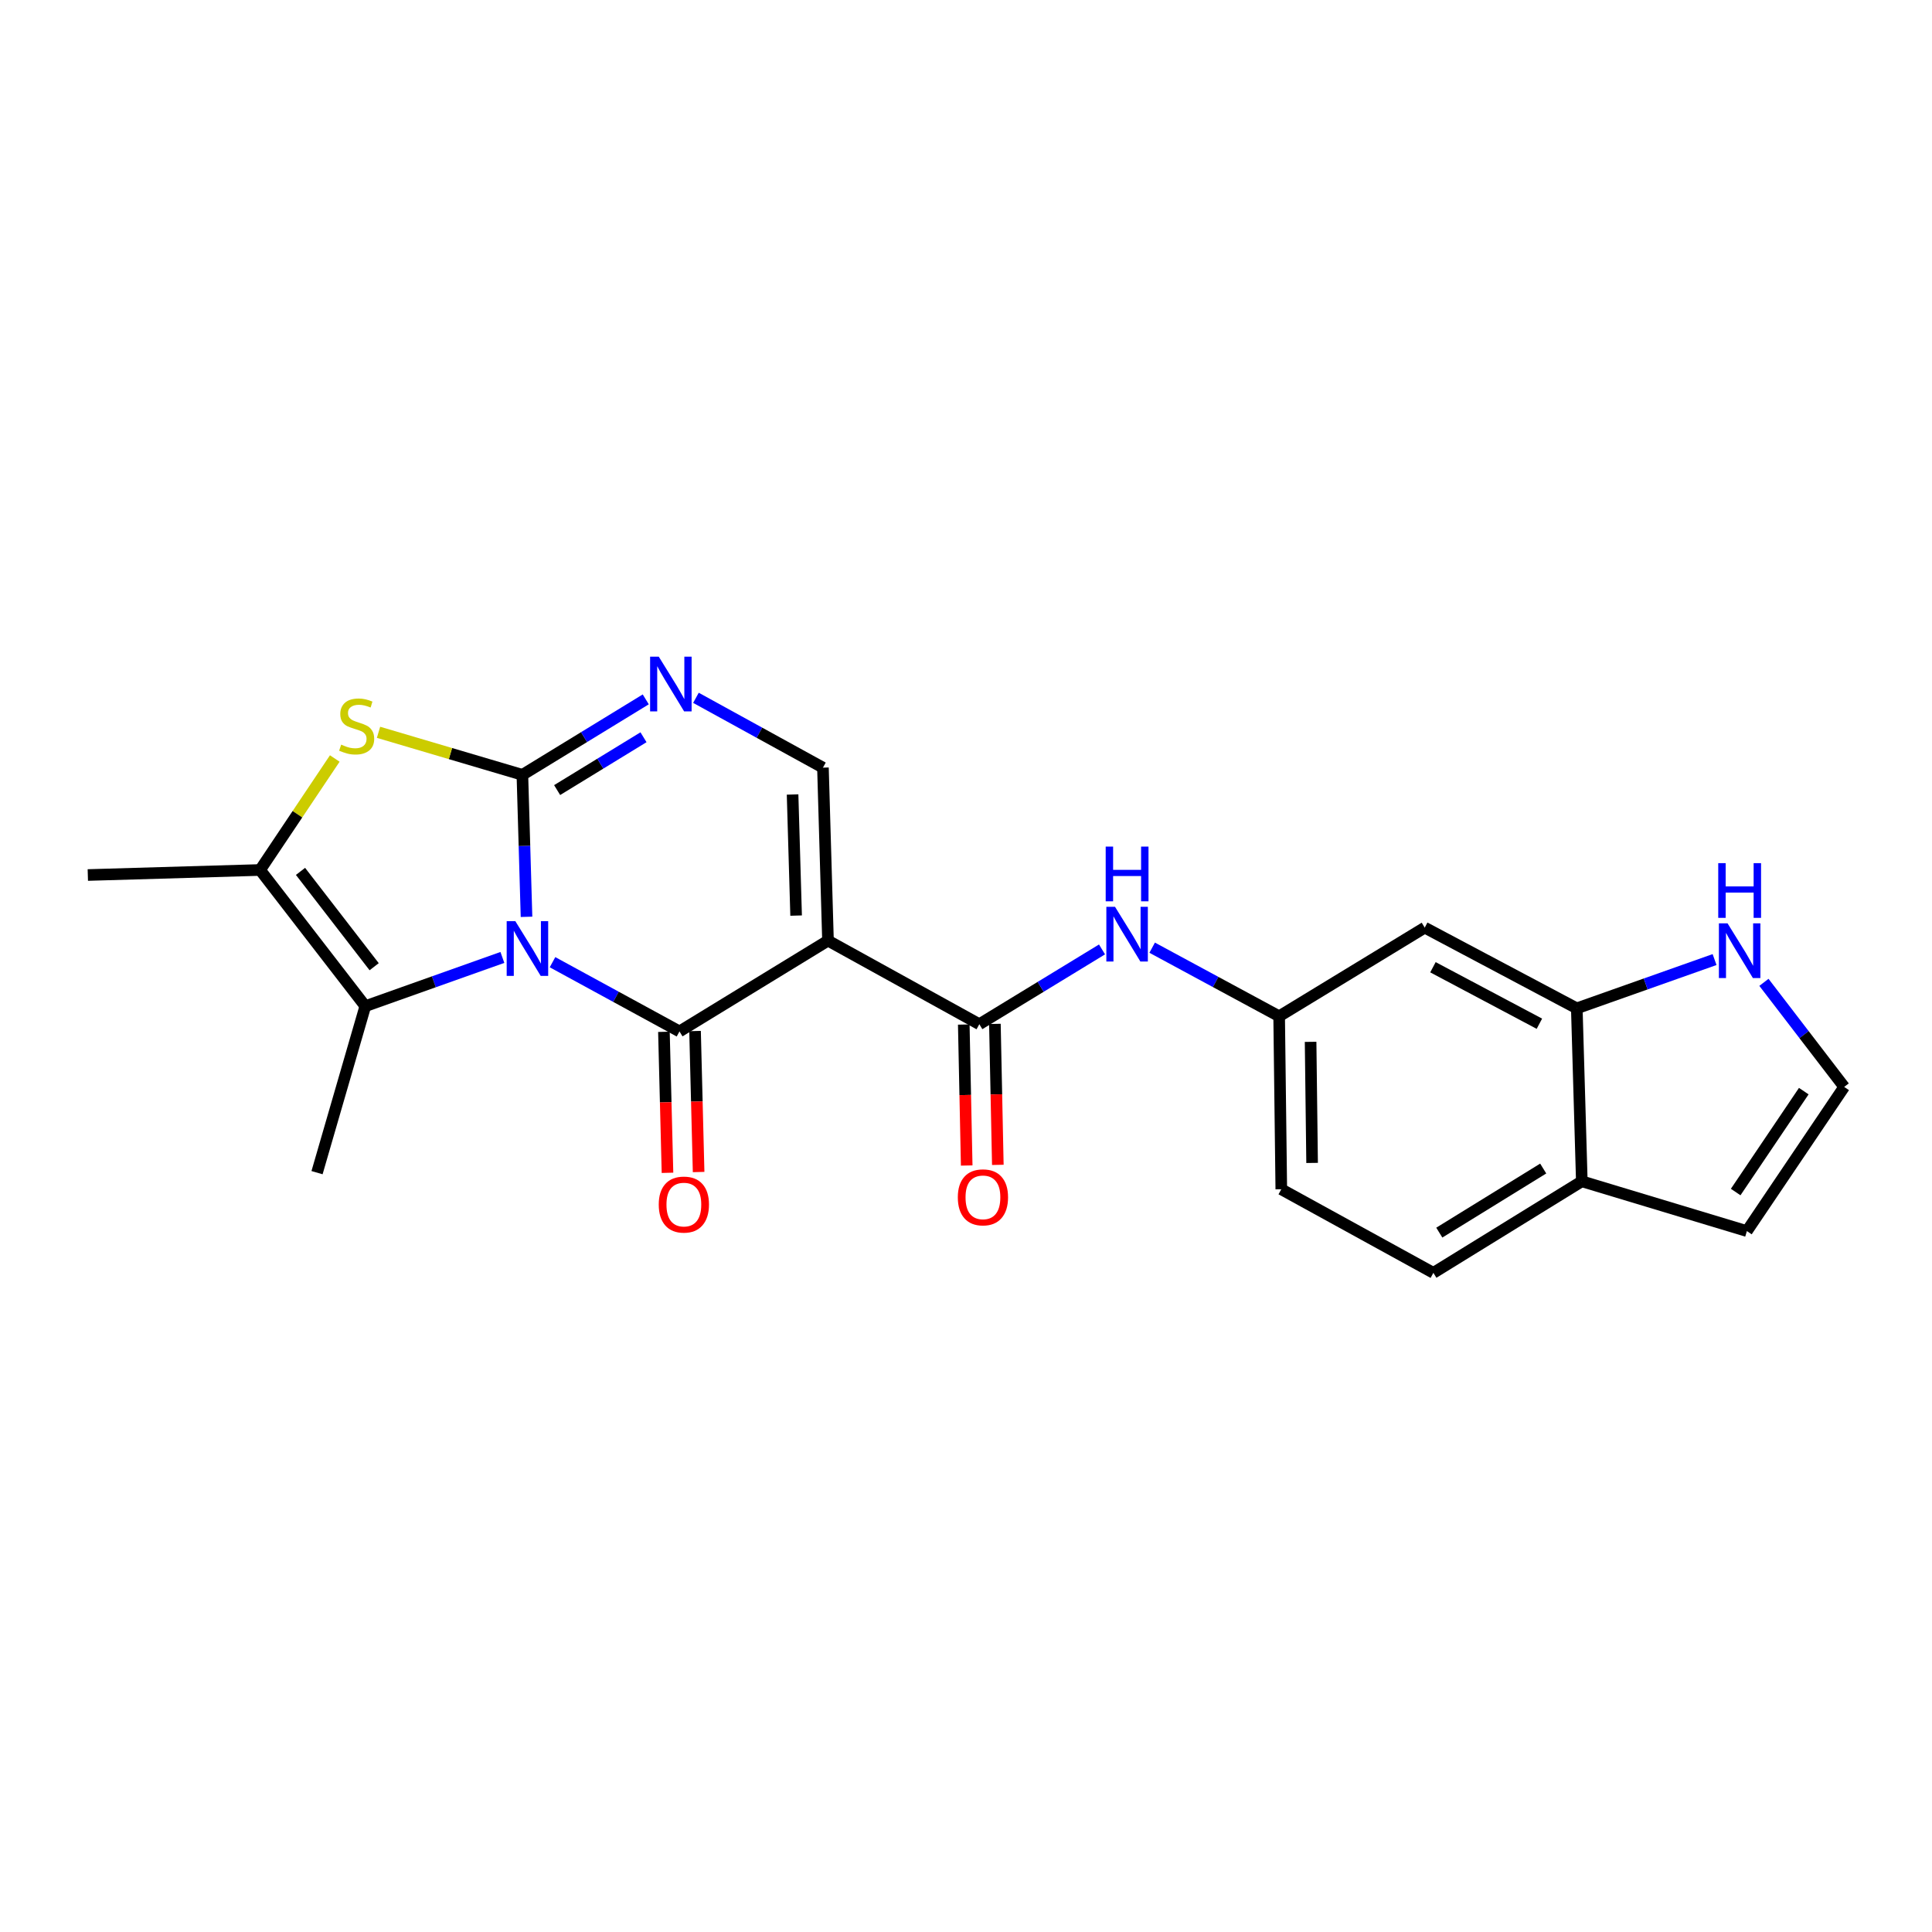 <?xml version='1.0' encoding='iso-8859-1'?>
<svg version='1.1' baseProfile='full'
              xmlns='http://www.w3.org/2000/svg'
                      xmlns:rdkit='http://www.rdkit.org/xml'
                      xmlns:xlink='http://www.w3.org/1999/xlink'
                  xml:space='preserve'
width='1000px' height='1000px' viewBox='0 0 1000 1000'>
<!-- END OF HEADER -->
<rect style='opacity:1.0;fill:#FFFFFF;stroke:none' width='1000' height='1000' x='0' y='0'> </rect>
<path class='bond-0' d='M 272.523,474.549 L 271.455,437.803' style='fill:none;fill-rule:evenodd;stroke:#0000FF;stroke-width:6px;stroke-linecap:butt;stroke-linejoin:miter;stroke-opacity:1' />
<path class='bond-0' d='M 271.455,437.803 L 270.386,401.056' style='fill:none;fill-rule:evenodd;stroke:#000000;stroke-width:6px;stroke-linecap:butt;stroke-linejoin:miter;stroke-opacity:1' />
<path class='bond-1' d='M 285.981,498.035 L 318.842,515.951' style='fill:none;fill-rule:evenodd;stroke:#0000FF;stroke-width:6px;stroke-linecap:butt;stroke-linejoin:miter;stroke-opacity:1' />
<path class='bond-1' d='M 318.842,515.951 L 351.702,533.867' style='fill:none;fill-rule:evenodd;stroke:#000000;stroke-width:6px;stroke-linecap:butt;stroke-linejoin:miter;stroke-opacity:1' />
<path class='bond-3' d='M 260.034,495.568 L 224.557,508.182' style='fill:none;fill-rule:evenodd;stroke:#0000FF;stroke-width:6px;stroke-linecap:butt;stroke-linejoin:miter;stroke-opacity:1' />
<path class='bond-3' d='M 224.557,508.182 L 189.08,520.796' style='fill:none;fill-rule:evenodd;stroke:#000000;stroke-width:6px;stroke-linecap:butt;stroke-linejoin:miter;stroke-opacity:1' />
<path class='bond-4' d='M 270.386,401.056 L 233.153,390.048' style='fill:none;fill-rule:evenodd;stroke:#000000;stroke-width:6px;stroke-linecap:butt;stroke-linejoin:miter;stroke-opacity:1' />
<path class='bond-4' d='M 233.153,390.048 L 195.92,379.04' style='fill:none;fill-rule:evenodd;stroke:#CCCC00;stroke-width:6px;stroke-linecap:butt;stroke-linejoin:miter;stroke-opacity:1' />
<path class='bond-5' d='M 270.386,401.056 L 302.314,381.525' style='fill:none;fill-rule:evenodd;stroke:#000000;stroke-width:6px;stroke-linecap:butt;stroke-linejoin:miter;stroke-opacity:1' />
<path class='bond-5' d='M 302.314,381.525 L 334.242,361.994' style='fill:none;fill-rule:evenodd;stroke:#0000FF;stroke-width:6px;stroke-linecap:butt;stroke-linejoin:miter;stroke-opacity:1' />
<path class='bond-5' d='M 288.374,408.944 L 310.723,395.272' style='fill:none;fill-rule:evenodd;stroke:#000000;stroke-width:6px;stroke-linecap:butt;stroke-linejoin:miter;stroke-opacity:1' />
<path class='bond-5' d='M 310.723,395.272 L 333.073,381.6' style='fill:none;fill-rule:evenodd;stroke:#0000FF;stroke-width:6px;stroke-linecap:butt;stroke-linejoin:miter;stroke-opacity:1' />
<path class='bond-2' d='M 351.702,533.867 L 428.568,486.866' style='fill:none;fill-rule:evenodd;stroke:#000000;stroke-width:6px;stroke-linecap:butt;stroke-linejoin:miter;stroke-opacity:1' />
<path class='bond-13' d='M 343.647,534.071 L 344.57,570.558' style='fill:none;fill-rule:evenodd;stroke:#000000;stroke-width:6px;stroke-linecap:butt;stroke-linejoin:miter;stroke-opacity:1' />
<path class='bond-13' d='M 344.57,570.558 L 345.493,607.046' style='fill:none;fill-rule:evenodd;stroke:#FF0000;stroke-width:6px;stroke-linecap:butt;stroke-linejoin:miter;stroke-opacity:1' />
<path class='bond-13' d='M 359.756,533.663 L 360.679,570.151' style='fill:none;fill-rule:evenodd;stroke:#000000;stroke-width:6px;stroke-linecap:butt;stroke-linejoin:miter;stroke-opacity:1' />
<path class='bond-13' d='M 360.679,570.151 L 361.603,606.638' style='fill:none;fill-rule:evenodd;stroke:#FF0000;stroke-width:6px;stroke-linecap:butt;stroke-linejoin:miter;stroke-opacity:1' />
<path class='bond-6' d='M 428.568,486.866 L 506.902,530.134' style='fill:none;fill-rule:evenodd;stroke:#000000;stroke-width:6px;stroke-linecap:butt;stroke-linejoin:miter;stroke-opacity:1' />
<path class='bond-7' d='M 428.568,486.866 L 425.954,397.332' style='fill:none;fill-rule:evenodd;stroke:#000000;stroke-width:6px;stroke-linecap:butt;stroke-linejoin:miter;stroke-opacity:1' />
<path class='bond-7' d='M 412.068,473.906 L 410.238,411.233' style='fill:none;fill-rule:evenodd;stroke:#000000;stroke-width:6px;stroke-linecap:butt;stroke-linejoin:miter;stroke-opacity:1' />
<path class='bond-8' d='M 189.08,520.796 L 134.621,450.304' style='fill:none;fill-rule:evenodd;stroke:#000000;stroke-width:6px;stroke-linecap:butt;stroke-linejoin:miter;stroke-opacity:1' />
<path class='bond-8' d='M 193.663,500.371 L 155.542,451.026' style='fill:none;fill-rule:evenodd;stroke:#000000;stroke-width:6px;stroke-linecap:butt;stroke-linejoin:miter;stroke-opacity:1' />
<path class='bond-21' d='M 189.08,520.796 L 164.093,606.964' style='fill:none;fill-rule:evenodd;stroke:#000000;stroke-width:6px;stroke-linecap:butt;stroke-linejoin:miter;stroke-opacity:1' />
<path class='bond-23' d='M 173.278,392.6 L 153.95,421.452' style='fill:none;fill-rule:evenodd;stroke:#CCCC00;stroke-width:6px;stroke-linecap:butt;stroke-linejoin:miter;stroke-opacity:1' />
<path class='bond-23' d='M 153.95,421.452 L 134.621,450.304' style='fill:none;fill-rule:evenodd;stroke:#000000;stroke-width:6px;stroke-linecap:butt;stroke-linejoin:miter;stroke-opacity:1' />
<path class='bond-24' d='M 360.22,361.187 L 393.087,379.26' style='fill:none;fill-rule:evenodd;stroke:#0000FF;stroke-width:6px;stroke-linecap:butt;stroke-linejoin:miter;stroke-opacity:1' />
<path class='bond-24' d='M 393.087,379.26 L 425.954,397.332' style='fill:none;fill-rule:evenodd;stroke:#000000;stroke-width:6px;stroke-linecap:butt;stroke-linejoin:miter;stroke-opacity:1' />
<path class='bond-9' d='M 506.902,530.134 L 538.653,510.778' style='fill:none;fill-rule:evenodd;stroke:#000000;stroke-width:6px;stroke-linecap:butt;stroke-linejoin:miter;stroke-opacity:1' />
<path class='bond-9' d='M 538.653,510.778 L 570.404,491.421' style='fill:none;fill-rule:evenodd;stroke:#0000FF;stroke-width:6px;stroke-linecap:butt;stroke-linejoin:miter;stroke-opacity:1' />
<path class='bond-17' d='M 498.847,530.301 L 499.606,566.784' style='fill:none;fill-rule:evenodd;stroke:#000000;stroke-width:6px;stroke-linecap:butt;stroke-linejoin:miter;stroke-opacity:1' />
<path class='bond-17' d='M 499.606,566.784 L 500.365,603.268' style='fill:none;fill-rule:evenodd;stroke:#FF0000;stroke-width:6px;stroke-linecap:butt;stroke-linejoin:miter;stroke-opacity:1' />
<path class='bond-17' d='M 514.958,529.966 L 515.717,566.449' style='fill:none;fill-rule:evenodd;stroke:#000000;stroke-width:6px;stroke-linecap:butt;stroke-linejoin:miter;stroke-opacity:1' />
<path class='bond-17' d='M 515.717,566.449 L 516.476,602.933' style='fill:none;fill-rule:evenodd;stroke:#FF0000;stroke-width:6px;stroke-linecap:butt;stroke-linejoin:miter;stroke-opacity:1' />
<path class='bond-22' d='M 134.621,450.304 L 45.455,452.909' style='fill:none;fill-rule:evenodd;stroke:#000000;stroke-width:6px;stroke-linecap:butt;stroke-linejoin:miter;stroke-opacity:1' />
<path class='bond-15' d='M 596.36,490.519 L 629.222,508.272' style='fill:none;fill-rule:evenodd;stroke:#0000FF;stroke-width:6px;stroke-linecap:butt;stroke-linejoin:miter;stroke-opacity:1' />
<path class='bond-15' d='M 629.222,508.272 L 662.085,526.024' style='fill:none;fill-rule:evenodd;stroke:#000000;stroke-width:6px;stroke-linecap:butt;stroke-linejoin:miter;stroke-opacity:1' />
<path class='bond-10' d='M 816.149,521.915 L 737.438,480.143' style='fill:none;fill-rule:evenodd;stroke:#000000;stroke-width:6px;stroke-linecap:butt;stroke-linejoin:miter;stroke-opacity:1' />
<path class='bond-10' d='M 796.788,529.884 L 741.691,500.643' style='fill:none;fill-rule:evenodd;stroke:#000000;stroke-width:6px;stroke-linecap:butt;stroke-linejoin:miter;stroke-opacity:1' />
<path class='bond-11' d='M 816.149,521.915 L 851.805,509.293' style='fill:none;fill-rule:evenodd;stroke:#000000;stroke-width:6px;stroke-linecap:butt;stroke-linejoin:miter;stroke-opacity:1' />
<path class='bond-11' d='M 851.805,509.293 L 887.461,496.67' style='fill:none;fill-rule:evenodd;stroke:#0000FF;stroke-width:6px;stroke-linecap:butt;stroke-linejoin:miter;stroke-opacity:1' />
<path class='bond-25' d='M 816.149,521.915 L 818.745,611.44' style='fill:none;fill-rule:evenodd;stroke:#000000;stroke-width:6px;stroke-linecap:butt;stroke-linejoin:miter;stroke-opacity:1' />
<path class='bond-14' d='M 913.008,508.459 L 933.777,535.522' style='fill:none;fill-rule:evenodd;stroke:#0000FF;stroke-width:6px;stroke-linecap:butt;stroke-linejoin:miter;stroke-opacity:1' />
<path class='bond-14' d='M 933.777,535.522 L 954.545,562.586' style='fill:none;fill-rule:evenodd;stroke:#000000;stroke-width:6px;stroke-linecap:butt;stroke-linejoin:miter;stroke-opacity:1' />
<path class='bond-12' d='M 737.438,480.143 L 662.085,526.024' style='fill:none;fill-rule:evenodd;stroke:#000000;stroke-width:6px;stroke-linecap:butt;stroke-linejoin:miter;stroke-opacity:1' />
<path class='bond-26' d='M 954.545,562.586 L 904.188,637.206' style='fill:none;fill-rule:evenodd;stroke:#000000;stroke-width:6px;stroke-linecap:butt;stroke-linejoin:miter;stroke-opacity:1' />
<path class='bond-26' d='M 933.634,564.765 L 898.384,616.998' style='fill:none;fill-rule:evenodd;stroke:#000000;stroke-width:6px;stroke-linecap:butt;stroke-linejoin:miter;stroke-opacity:1' />
<path class='bond-20' d='M 662.085,526.024 L 663.195,615.558' style='fill:none;fill-rule:evenodd;stroke:#000000;stroke-width:6px;stroke-linecap:butt;stroke-linejoin:miter;stroke-opacity:1' />
<path class='bond-20' d='M 678.365,539.255 L 679.142,601.929' style='fill:none;fill-rule:evenodd;stroke:#000000;stroke-width:6px;stroke-linecap:butt;stroke-linejoin:miter;stroke-opacity:1' />
<path class='bond-16' d='M 818.745,611.44 L 741.915,658.826' style='fill:none;fill-rule:evenodd;stroke:#000000;stroke-width:6px;stroke-linecap:butt;stroke-linejoin:miter;stroke-opacity:1' />
<path class='bond-16' d='M 798.761,604.832 L 744.98,638.002' style='fill:none;fill-rule:evenodd;stroke:#000000;stroke-width:6px;stroke-linecap:butt;stroke-linejoin:miter;stroke-opacity:1' />
<path class='bond-18' d='M 818.745,611.44 L 904.188,637.206' style='fill:none;fill-rule:evenodd;stroke:#000000;stroke-width:6px;stroke-linecap:butt;stroke-linejoin:miter;stroke-opacity:1' />
<path class='bond-19' d='M 741.915,658.826 L 663.195,615.558' style='fill:none;fill-rule:evenodd;stroke:#000000;stroke-width:6px;stroke-linecap:butt;stroke-linejoin:miter;stroke-opacity:1' />
<path  class='atom-0' d='M 266.74 476.797
L 276.02 491.797
Q 276.94 493.277, 278.42 495.957
Q 279.9 498.637, 279.98 498.797
L 279.98 476.797
L 283.74 476.797
L 283.74 505.117
L 279.86 505.117
L 269.9 488.717
Q 268.74 486.797, 267.5 484.597
Q 266.3 482.397, 265.94 481.717
L 265.94 505.117
L 262.26 505.117
L 262.26 476.797
L 266.74 476.797
' fill='#0000FF'/>
<path  class='atom-5' d='M 176.603 385.414
Q 176.923 385.534, 178.243 386.094
Q 179.563 386.654, 181.003 387.014
Q 182.483 387.334, 183.923 387.334
Q 186.603 387.334, 188.163 386.054
Q 189.723 384.734, 189.723 382.454
Q 189.723 380.894, 188.923 379.934
Q 188.163 378.974, 186.963 378.454
Q 185.763 377.934, 183.763 377.334
Q 181.243 376.574, 179.723 375.854
Q 178.243 375.134, 177.163 373.614
Q 176.123 372.094, 176.123 369.534
Q 176.123 365.974, 178.523 363.774
Q 180.963 361.574, 185.763 361.574
Q 189.043 361.574, 192.763 363.134
L 191.843 366.214
Q 188.443 364.814, 185.883 364.814
Q 183.123 364.814, 181.603 365.974
Q 180.083 367.094, 180.123 369.054
Q 180.123 370.574, 180.883 371.494
Q 181.683 372.414, 182.803 372.934
Q 183.963 373.454, 185.883 374.054
Q 188.443 374.854, 189.963 375.654
Q 191.483 376.454, 192.563 378.094
Q 193.683 379.694, 193.683 382.454
Q 193.683 386.374, 191.043 388.494
Q 188.443 390.574, 184.083 390.574
Q 181.563 390.574, 179.643 390.014
Q 177.763 389.494, 175.523 388.574
L 176.603 385.414
' fill='#CCCC00'/>
<path  class='atom-6' d='M 340.974 339.887
L 350.254 354.887
Q 351.174 356.367, 352.654 359.047
Q 354.134 361.727, 354.214 361.887
L 354.214 339.887
L 357.974 339.887
L 357.974 368.207
L 354.094 368.207
L 344.134 351.807
Q 342.974 349.887, 341.734 347.687
Q 340.534 345.487, 340.174 344.807
L 340.174 368.207
L 336.494 368.207
L 336.494 339.887
L 340.974 339.887
' fill='#0000FF'/>
<path  class='atom-10' d='M 577.124 469.349
L 586.404 484.349
Q 587.324 485.829, 588.804 488.509
Q 590.284 491.189, 590.364 491.349
L 590.364 469.349
L 594.124 469.349
L 594.124 497.669
L 590.244 497.669
L 580.284 481.269
Q 579.124 479.349, 577.884 477.149
Q 576.684 474.949, 576.324 474.269
L 576.324 497.669
L 572.644 497.669
L 572.644 469.349
L 577.124 469.349
' fill='#0000FF'/>
<path  class='atom-10' d='M 572.304 438.197
L 576.144 438.197
L 576.144 450.237
L 590.624 450.237
L 590.624 438.197
L 594.464 438.197
L 594.464 466.517
L 590.624 466.517
L 590.624 453.437
L 576.144 453.437
L 576.144 466.517
L 572.304 466.517
L 572.304 438.197
' fill='#0000FF'/>
<path  class='atom-12' d='M 894.177 477.917
L 903.457 492.917
Q 904.377 494.397, 905.857 497.077
Q 907.337 499.757, 907.417 499.917
L 907.417 477.917
L 911.177 477.917
L 911.177 506.237
L 907.297 506.237
L 897.337 489.837
Q 896.177 487.917, 894.937 485.717
Q 893.737 483.517, 893.377 482.837
L 893.377 506.237
L 889.697 506.237
L 889.697 477.917
L 894.177 477.917
' fill='#0000FF'/>
<path  class='atom-12' d='M 889.357 446.765
L 893.197 446.765
L 893.197 458.805
L 907.677 458.805
L 907.677 446.765
L 911.517 446.765
L 911.517 475.085
L 907.677 475.085
L 907.677 462.005
L 893.197 462.005
L 893.197 475.085
L 889.357 475.085
L 889.357 446.765
' fill='#0000FF'/>
<path  class='atom-14' d='M 340.967 623.481
Q 340.967 616.681, 344.327 612.881
Q 347.687 609.081, 353.967 609.081
Q 360.247 609.081, 363.607 612.881
Q 366.967 616.681, 366.967 623.481
Q 366.967 630.361, 363.567 634.281
Q 360.167 638.161, 353.967 638.161
Q 347.727 638.161, 344.327 634.281
Q 340.967 630.401, 340.967 623.481
M 353.967 634.961
Q 358.287 634.961, 360.607 632.081
Q 362.967 629.161, 362.967 623.481
Q 362.967 617.921, 360.607 615.121
Q 358.287 612.281, 353.967 612.281
Q 349.647 612.281, 347.287 615.081
Q 344.967 617.881, 344.967 623.481
Q 344.967 629.201, 347.287 632.081
Q 349.647 634.961, 353.967 634.961
' fill='#FF0000'/>
<path  class='atom-18' d='M 495.765 619.739
Q 495.765 612.939, 499.125 609.139
Q 502.485 605.339, 508.765 605.339
Q 515.045 605.339, 518.405 609.139
Q 521.765 612.939, 521.765 619.739
Q 521.765 626.619, 518.365 630.539
Q 514.965 634.419, 508.765 634.419
Q 502.525 634.419, 499.125 630.539
Q 495.765 626.659, 495.765 619.739
M 508.765 631.219
Q 513.085 631.219, 515.405 628.339
Q 517.765 625.419, 517.765 619.739
Q 517.765 614.179, 515.405 611.379
Q 513.085 608.539, 508.765 608.539
Q 504.445 608.539, 502.085 611.339
Q 499.765 614.139, 499.765 619.739
Q 499.765 625.459, 502.085 628.339
Q 504.445 631.219, 508.765 631.219
' fill='#FF0000'/>
</svg>

